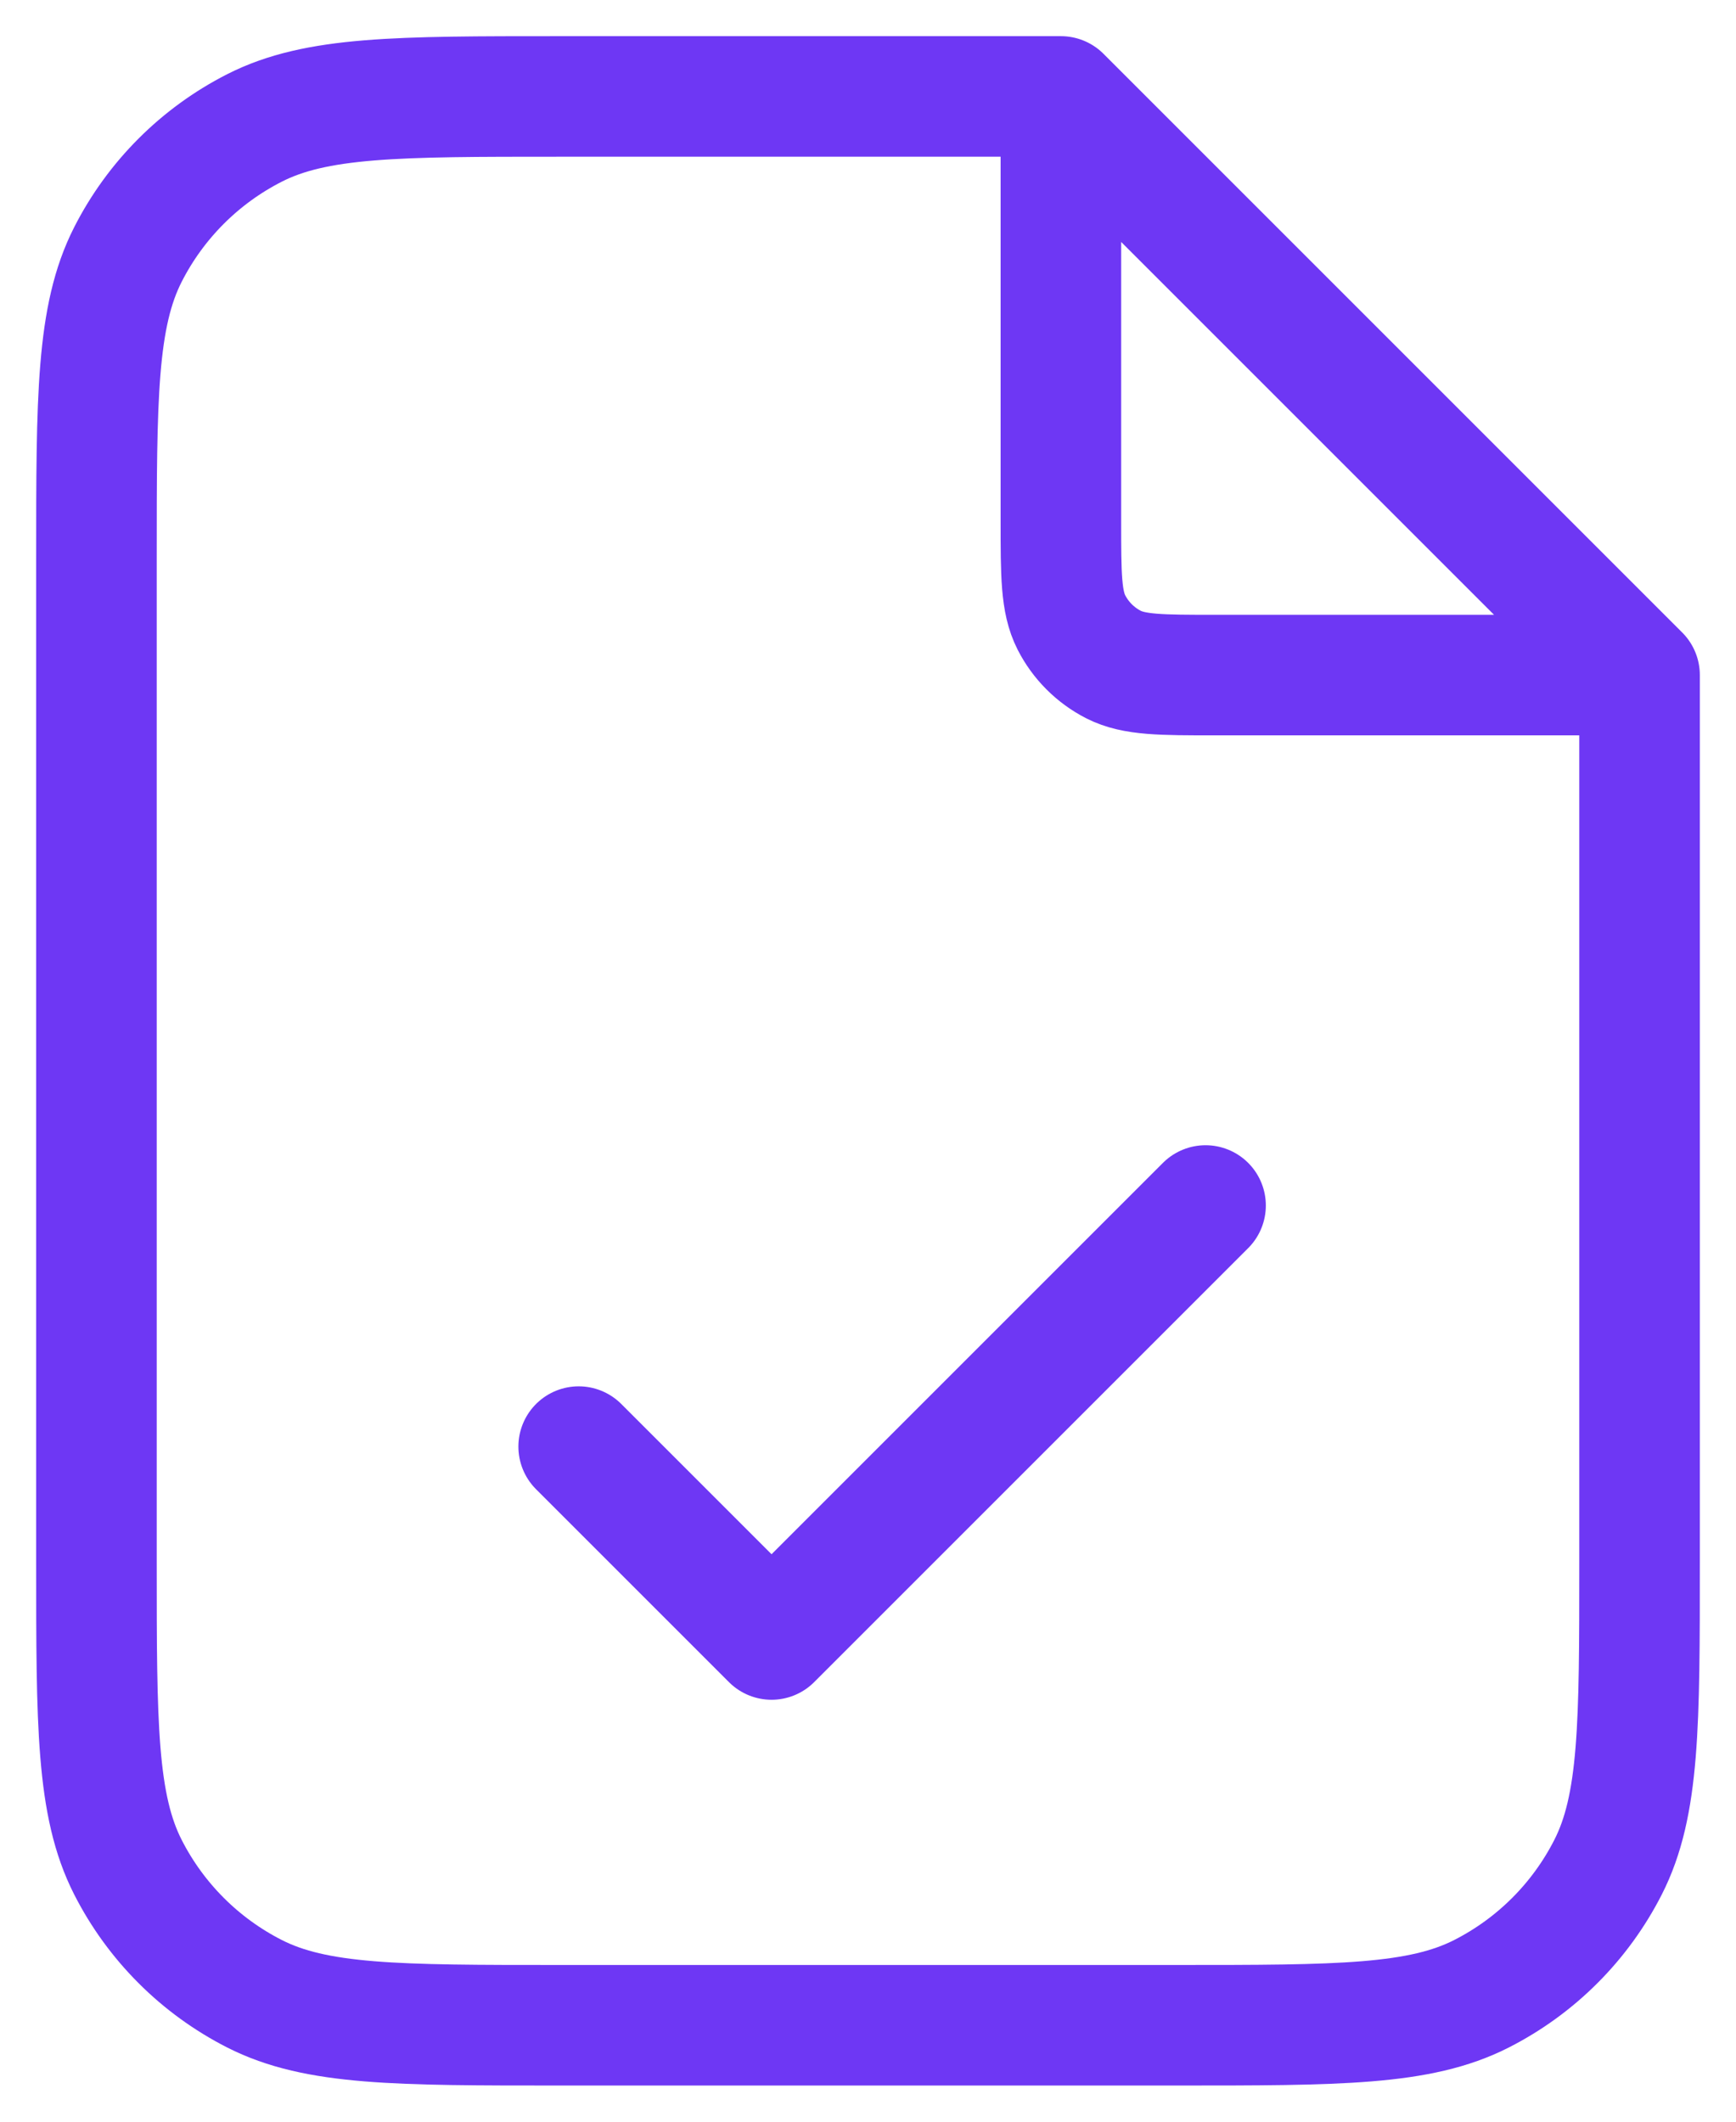 <svg width="36" height="44" viewBox="0 0 36 44" fill="none" xmlns="http://www.w3.org/2000/svg">
<path d="M22 2.539V10.8C22 11.92 22 12.48 22.218 12.908C22.41 13.284 22.716 13.59 23.092 13.782C23.52 14 24.08 14 25.2 14H33.461M12 30L16 34L25 25M22 2H11.6C8.24 2 6.56 2 5.276 2.654C4.147 3.229 3.229 4.147 2.654 5.276C2 6.56 2 8.24 2 11.6V32.4C2 35.76 2 37.441 2.654 38.724C3.229 39.853 4.147 40.771 5.276 41.346C6.56 42 8.24 42 11.6 42H24.4C27.76 42 29.441 42 30.724 41.346C31.853 40.771 32.771 39.853 33.346 38.724C34 37.441 34 35.76 34 32.4V14L22 2Z" stroke="#6E37F4" stroke-width="2.5" stroke-linecap="round" stroke-linejoin="round"/>
</svg>
